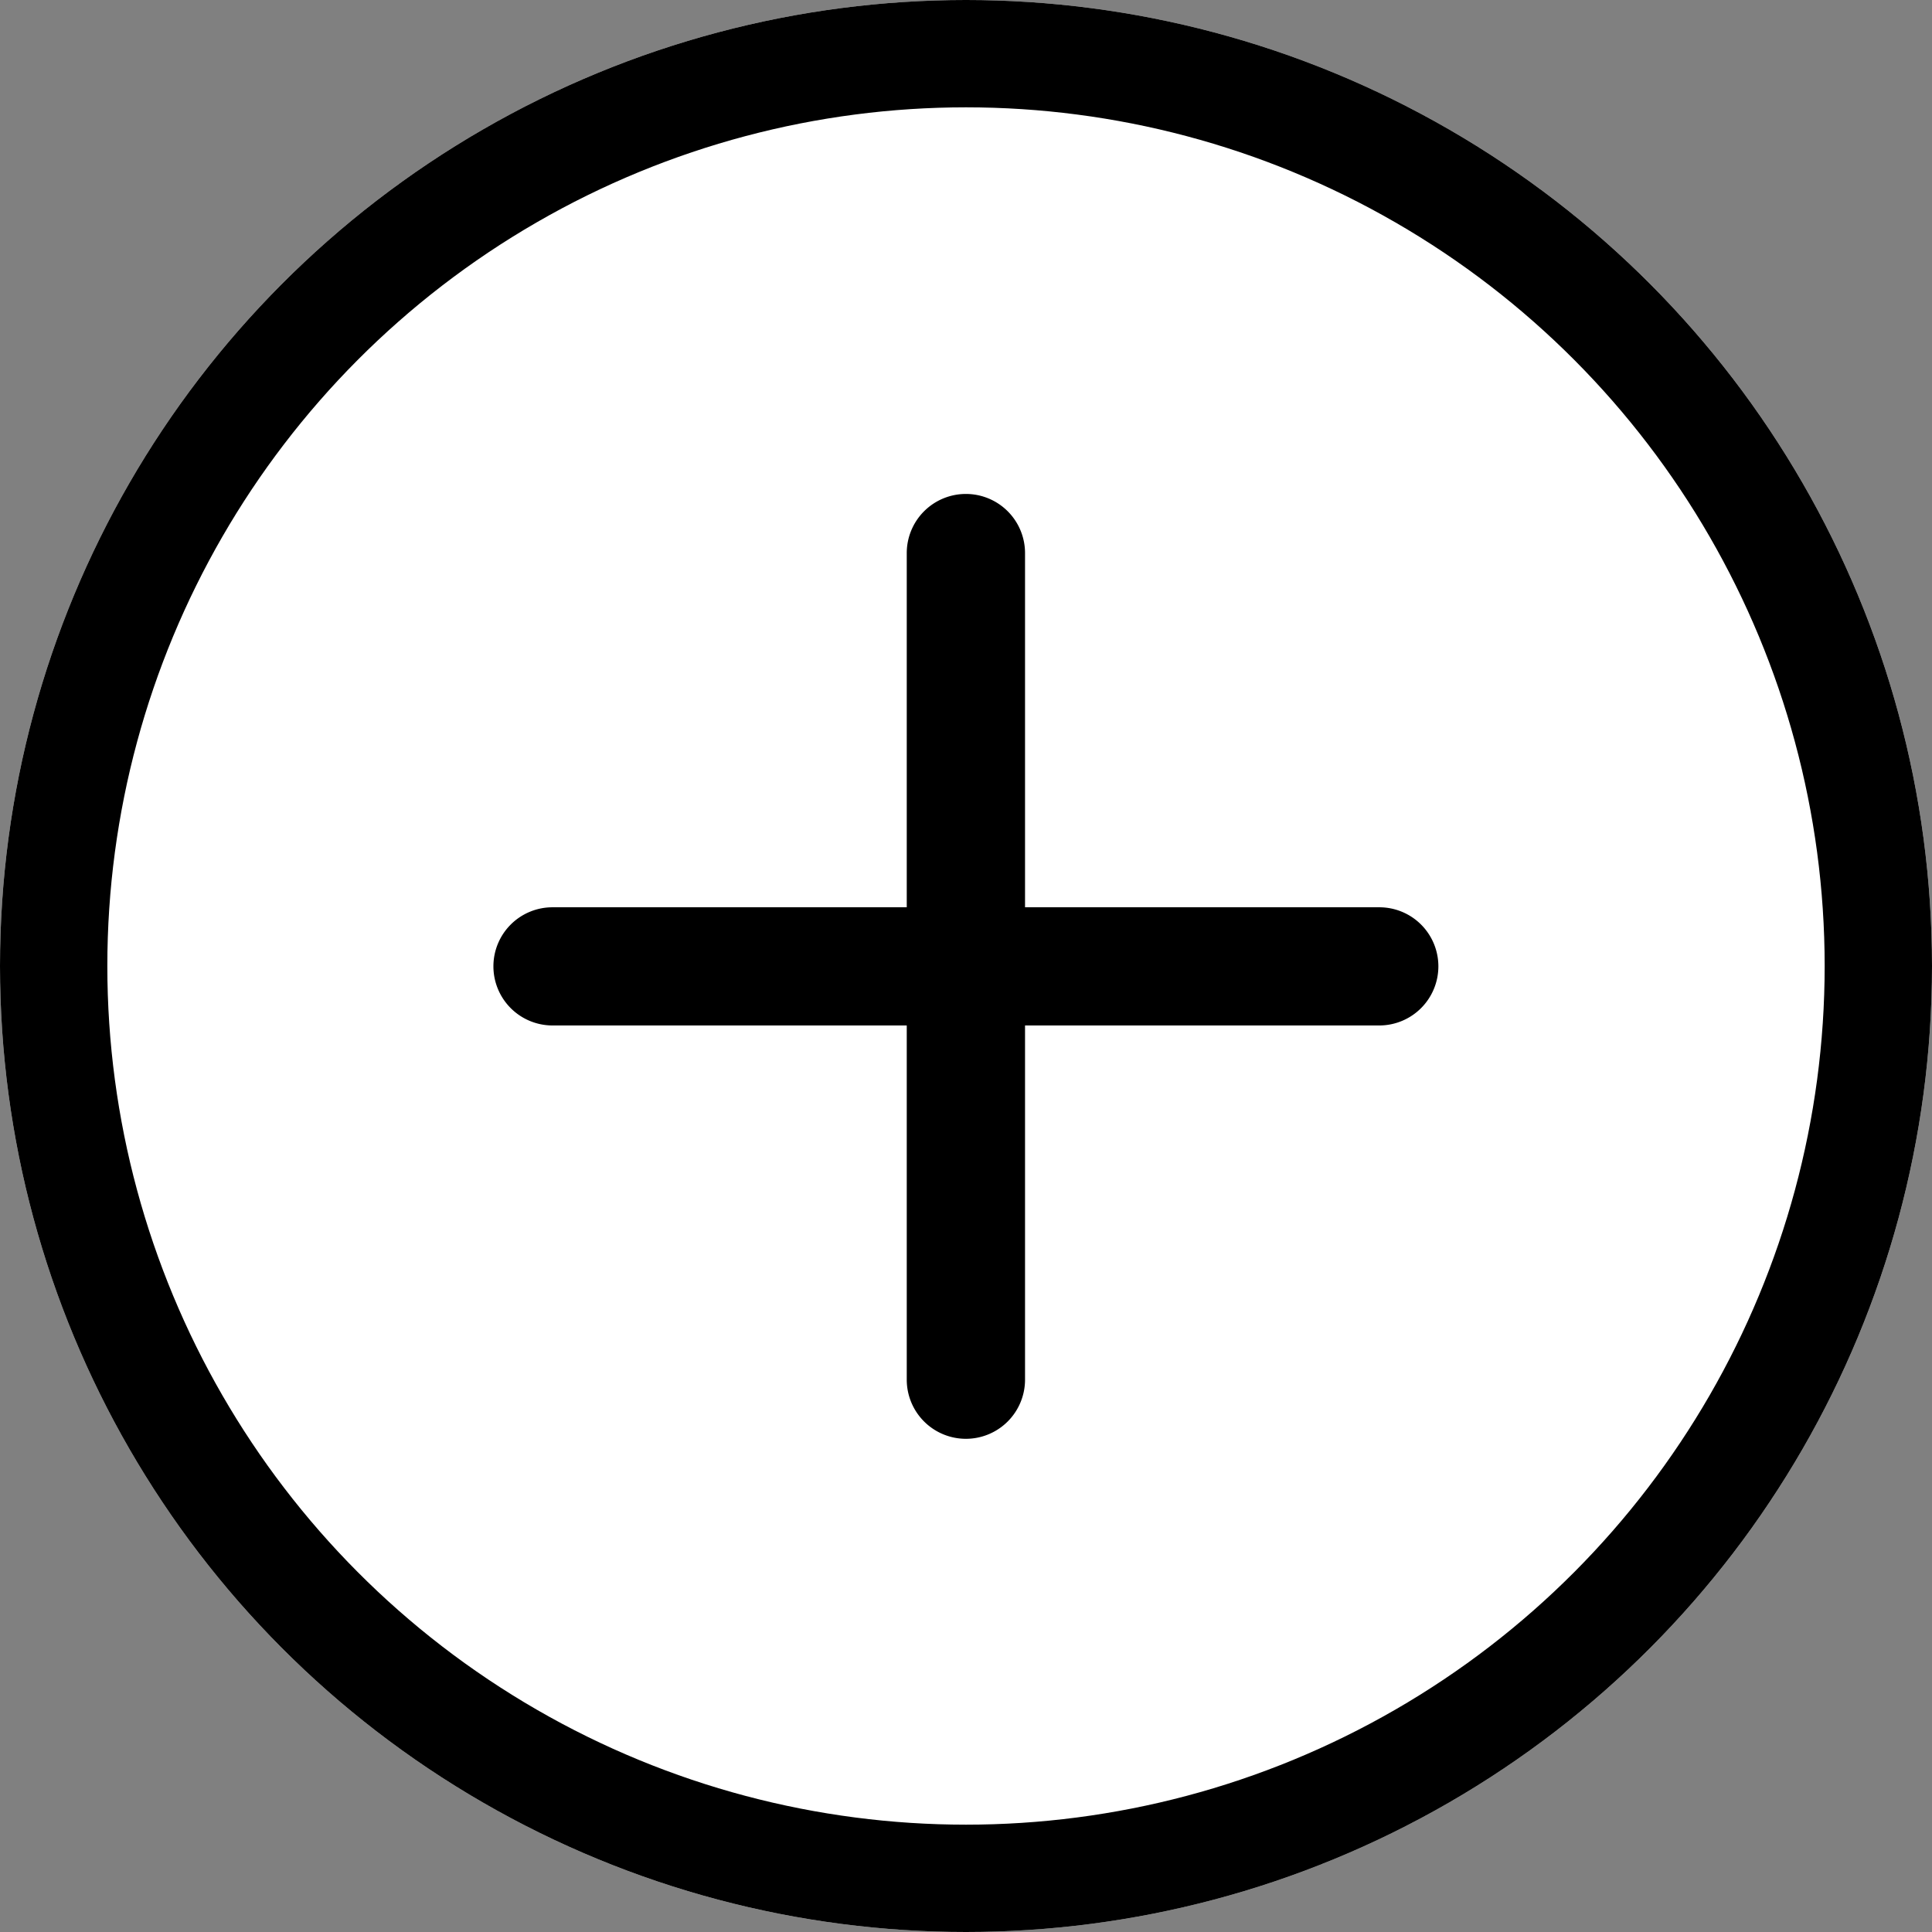 <svg id="ico_bu_02_on" xmlns="http://www.w3.org/2000/svg" width="18" height="18" viewBox="0 0 18 18">
  <rect x="0" y="0" width="18" height="18" fill="#808080" stroke="none"/>
  <g id="타원_1032" data-name="타원 1032" fill="#fff" stroke="#000" stroke-width="1">
    <circle cx="9" cy="9" r="9" stroke="none"/>
    <circle cx="9" cy="9" r="8.5" fill="none"/>
  </g>
  <g id="그룹_4681" data-name="그룹 4681" transform="translate(4.594 4.595)">
    <path id="합치기_100" data-name="합치기 100" d="M-785.931-1740.146v-3.3h-3.3a.551.551,0,0,1-.551-.551.55.55,0,0,1,.551-.55h3.3v-3.3a.551.551,0,0,1,.551-.551.551.551,0,0,1,.551.551v3.3h3.3a.55.55,0,0,1,.551.55.551.551,0,0,1-.551.551h-3.3v3.3a.551.551,0,0,1-.551.551A.551.551,0,0,1-785.931-1740.146Z" transform="translate(789.785 1748.405)"/>
  </g>
</svg>
